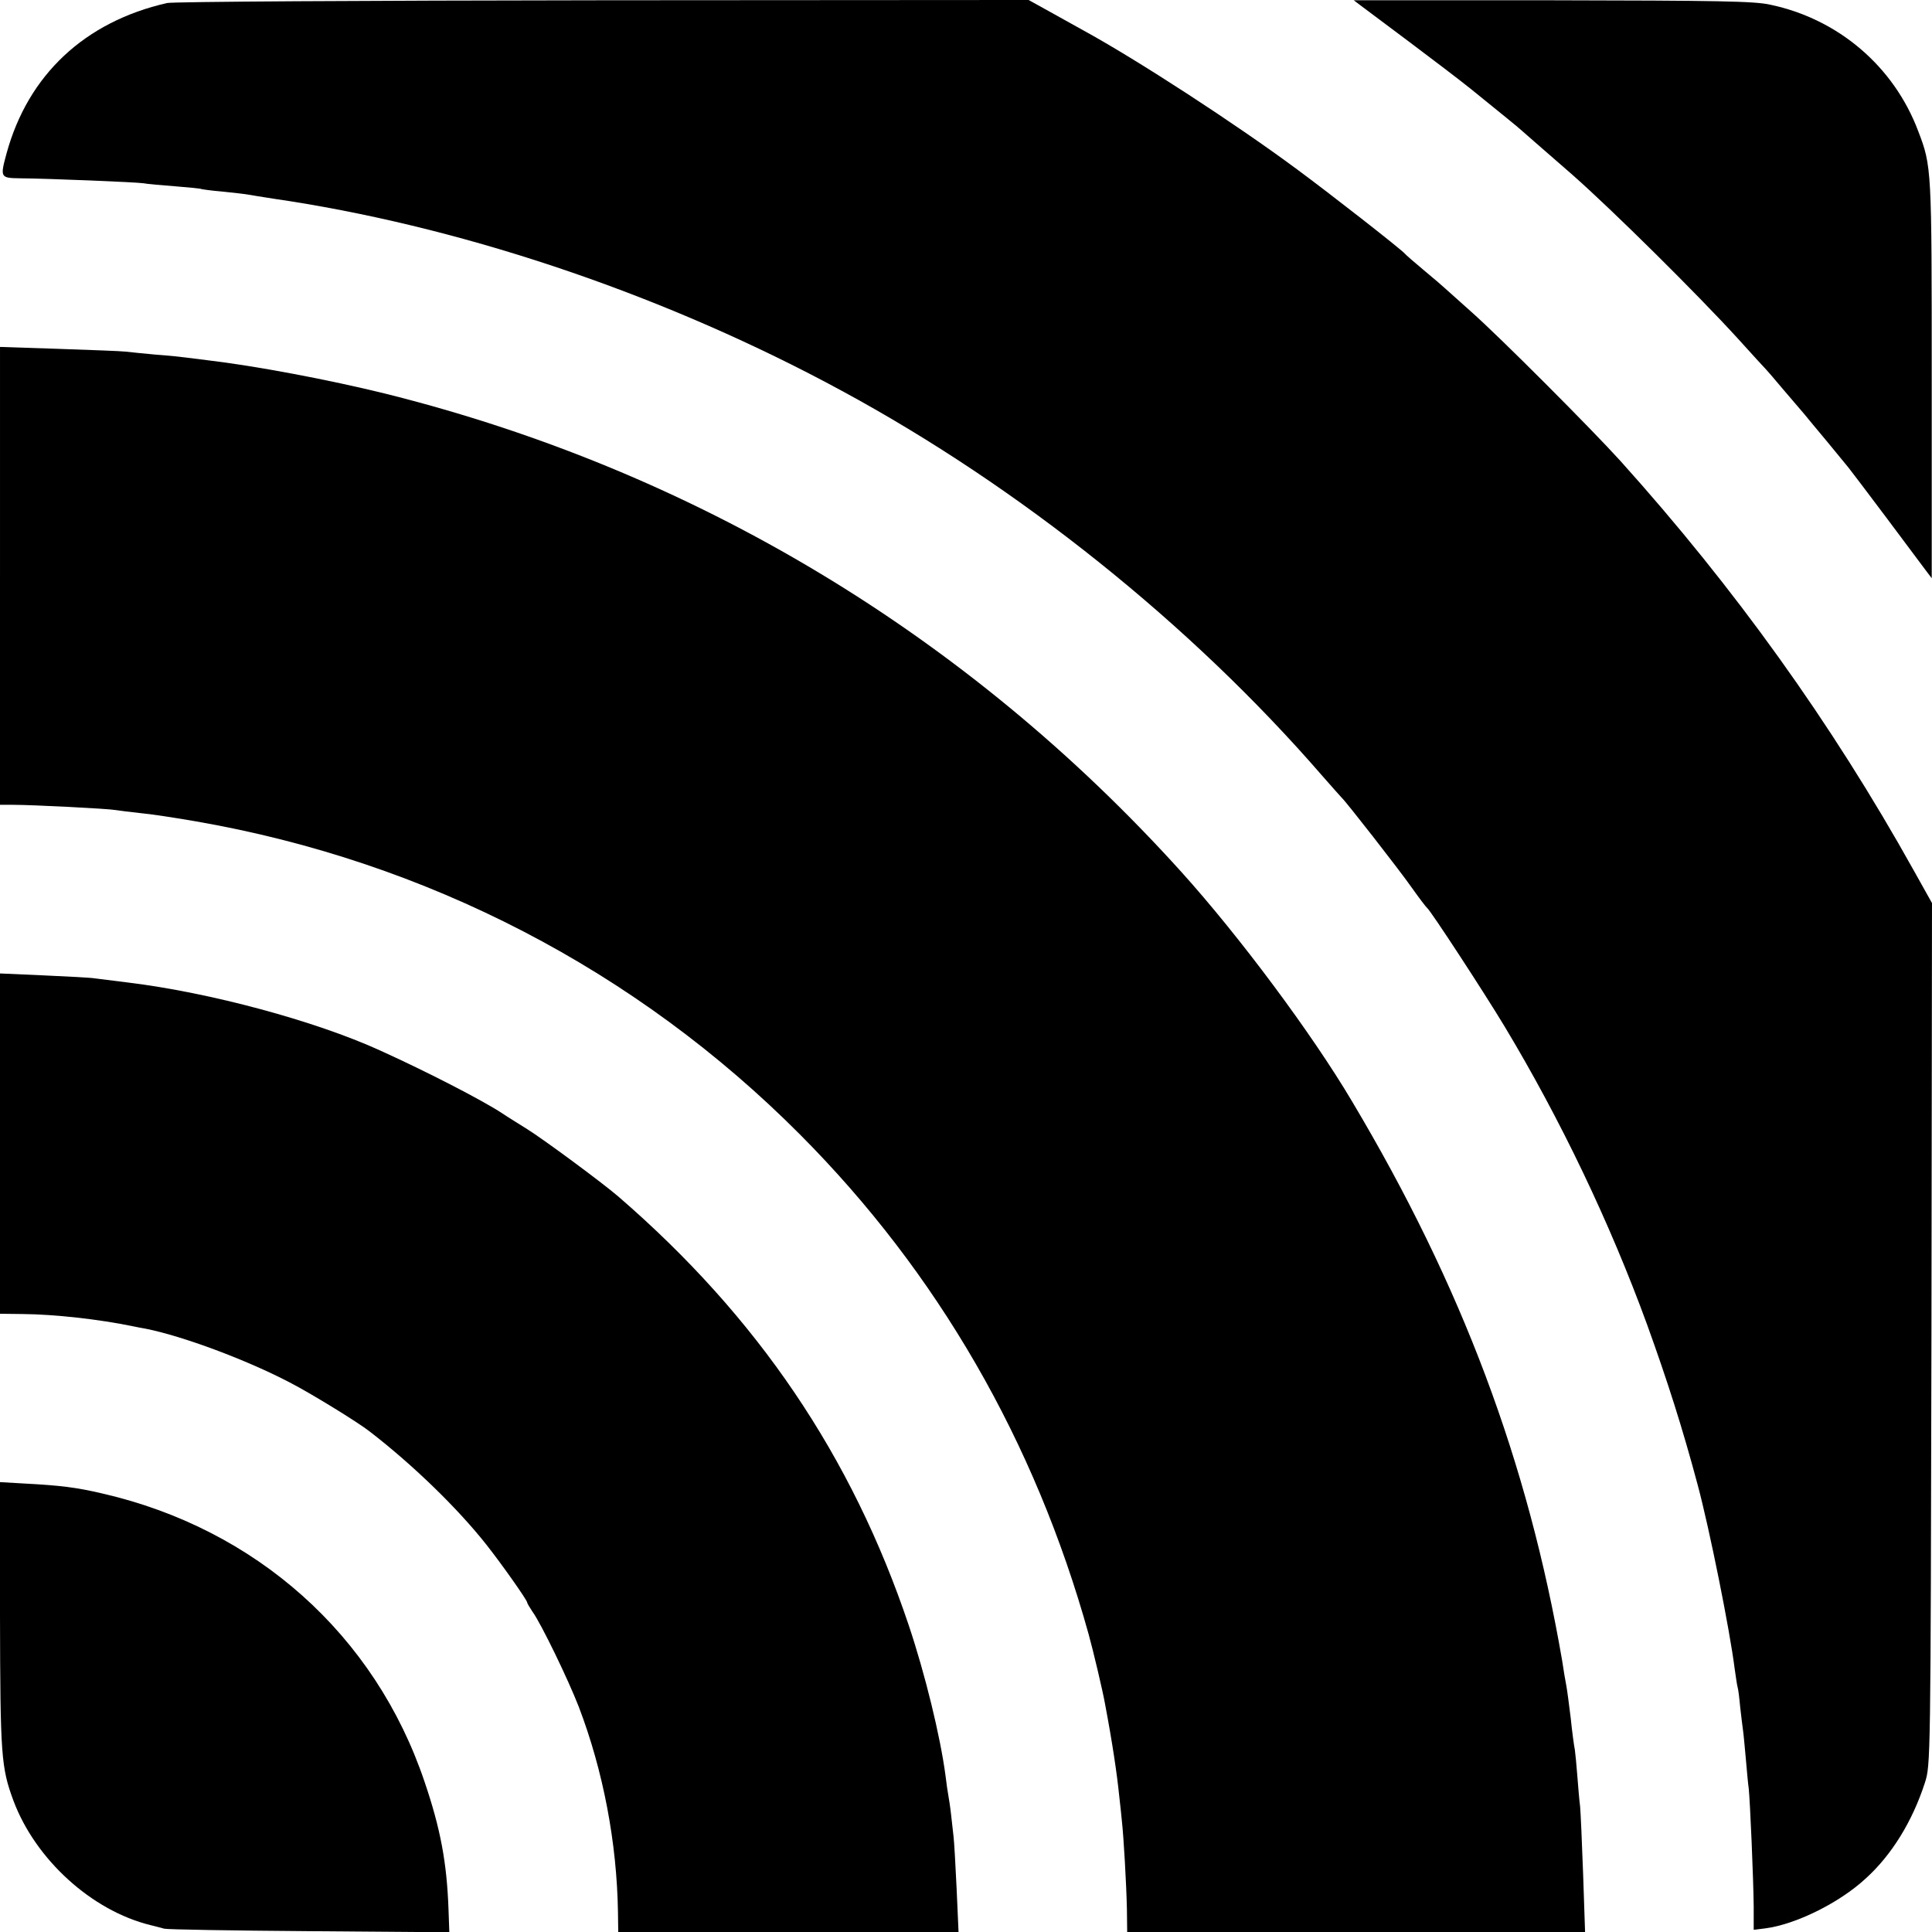 <?xml version="1.0" standalone="no"?>
<!DOCTYPE svg PUBLIC "-//W3C//DTD SVG 20010904//EN"
 "http://www.w3.org/TR/2001/REC-SVG-20010904/DTD/svg10.dtd">
<svg version="1.0" xmlns="http://www.w3.org/2000/svg"
 width="700pt" height="700pt" viewBox="0 0 700 700"
 preserveAspectRatio="xMidYMid meet">
<g transform="translate(0,700) scale(0.1,-0.1)"
fill="#000000" stroke="none">
<path d="M605 6989 c-298 -68 -503 -260 -581 -544 -24 -88 -23 -90 48 -91 109
-1 422 -14 448 -18 14 -3 66 -7 115 -11 50 -4 92 -8 95 -10 3 -1 37 -6 75 -9
39 -4 84 -9 100 -12 17 -3 41 -7 55 -9 14 -2 55 -9 91 -14 665 -105 1376 -349
1999 -687 643 -348 1265 -846 1740 -1394 36 -41 68 -77 71 -80 14 -12 210
-263 254 -326 27 -38 52 -71 56 -74 13 -10 207 -307 281 -430 202 -336 381
-710 516 -1080 73 -202 128 -374 183 -580 43 -160 117 -529 134 -666 4 -27 8
-56 10 -64 3 -8 7 -42 10 -75 4 -33 8 -70 10 -82 2 -12 6 -57 10 -100 4 -43 8
-94 11 -113 5 -48 17 -326 18 -428 l0 -84 41 5 c110 14 269 92 365 181 94 85
169 207 214 346 21 65 21 71 24 1626 l2 1562 -66 118 c-298 535 -650 1025
-1063 1484 -104 115 -437 449 -540 540 -46 41 -89 80 -95 85 -6 6 -40 35 -76
65 -36 30 -67 57 -70 61 -16 18 -276 221 -390 305 -224 166 -581 398 -775 504
-27 15 -83 46 -124 69 l-74 41 -1541 -1 c-878 -1 -1558 -5 -1581 -10z"/>
<path d="M4934 6977 c16 -12 95 -71 175 -131 80 -60 180 -136 221 -169 105
-85 174 -141 180 -147 3 -3 39 -34 80 -70 41 -36 90 -78 109 -95 144 -127 450
-430 596 -590 55 -61 102 -112 105 -115 3 -3 30 -34 60 -70 30 -35 65 -76 77
-90 11 -14 49 -59 83 -100 34 -41 69 -84 78 -95 9 -11 70 -92 137 -181 66 -88
130 -174 142 -190 l22 -29 0 721 c0 765 0 771 -49 899 -88 234 -289 406 -536
458 -57 13 -194 15 -789 16 l-720 0 29 -22z"/>
<path d="M0 4913 l0 -829 48 0 c70 0 345 -14 371 -19 12 -2 52 -7 89 -11 36
-3 127 -17 202 -30 836 -145 1596 -539 2189 -1135 498 -500 851 -1112 1045
-1809 17 -61 52 -209 60 -255 27 -143 43 -252 51 -331 4 -32 8 -75 10 -94 6
-53 16 -224 18 -317 l1 -83 830 0 829 0 -7 208 c-4 114 -9 225 -11 247 -3 22
-7 72 -10 110 -3 39 -7 81 -9 95 -3 14 -10 66 -15 115 -6 50 -13 102 -16 118
-3 15 -10 55 -15 90 -124 720 -363 1358 -761 2026 -145 245 -408 598 -618 831
-777 861 -1766 1455 -2886 1734 -203 50 -467 100 -645 121 -30 4 -66 8 -80 10
-14 2 -61 7 -105 10 -44 4 -93 9 -110 11 -16 2 -126 6 -242 10 l-213 7 0 -830z"/>
<path d="M0 2856 l0 -616 83 -1 c115 -1 276 -19 397 -44 14 -3 35 -7 47 -9
136 -27 366 -113 523 -195 74 -38 247 -144 290 -178 158 -122 318 -278 421
-408 60 -76 149 -203 149 -211 0 -3 9 -18 19 -33 32 -44 130 -247 168 -345 89
-233 138 -493 142 -743 l1 -73 616 0 617 0 -7 158 c-4 86 -9 171 -11 187 -2
17 -6 53 -9 80 -3 28 -8 59 -10 70 -2 11 -7 43 -10 70 -19 145 -75 372 -133
545 -206 614 -548 1119 -1053 1555 -58 50 -272 208 -330 244 -30 19 -71 44
-90 57 -73 48 -275 152 -443 228 -237 108 -618 210 -912 246 -49 6 -103 13
-120 15 -16 3 -101 7 -187 11 l-158 7 0 -617z"/>
<path d="M0 1147 c1 -507 4 -551 49 -672 80 -213 284 -398 496 -450 17 -4 39
-10 50 -13 11 -3 248 -7 526 -9 l507 -4 -3 84 c-6 168 -29 292 -87 462 -179
531 -610 916 -1168 1044 -94 22 -151 29 -283 36 l-87 5 0 -483z"/>
</g>
</svg>
